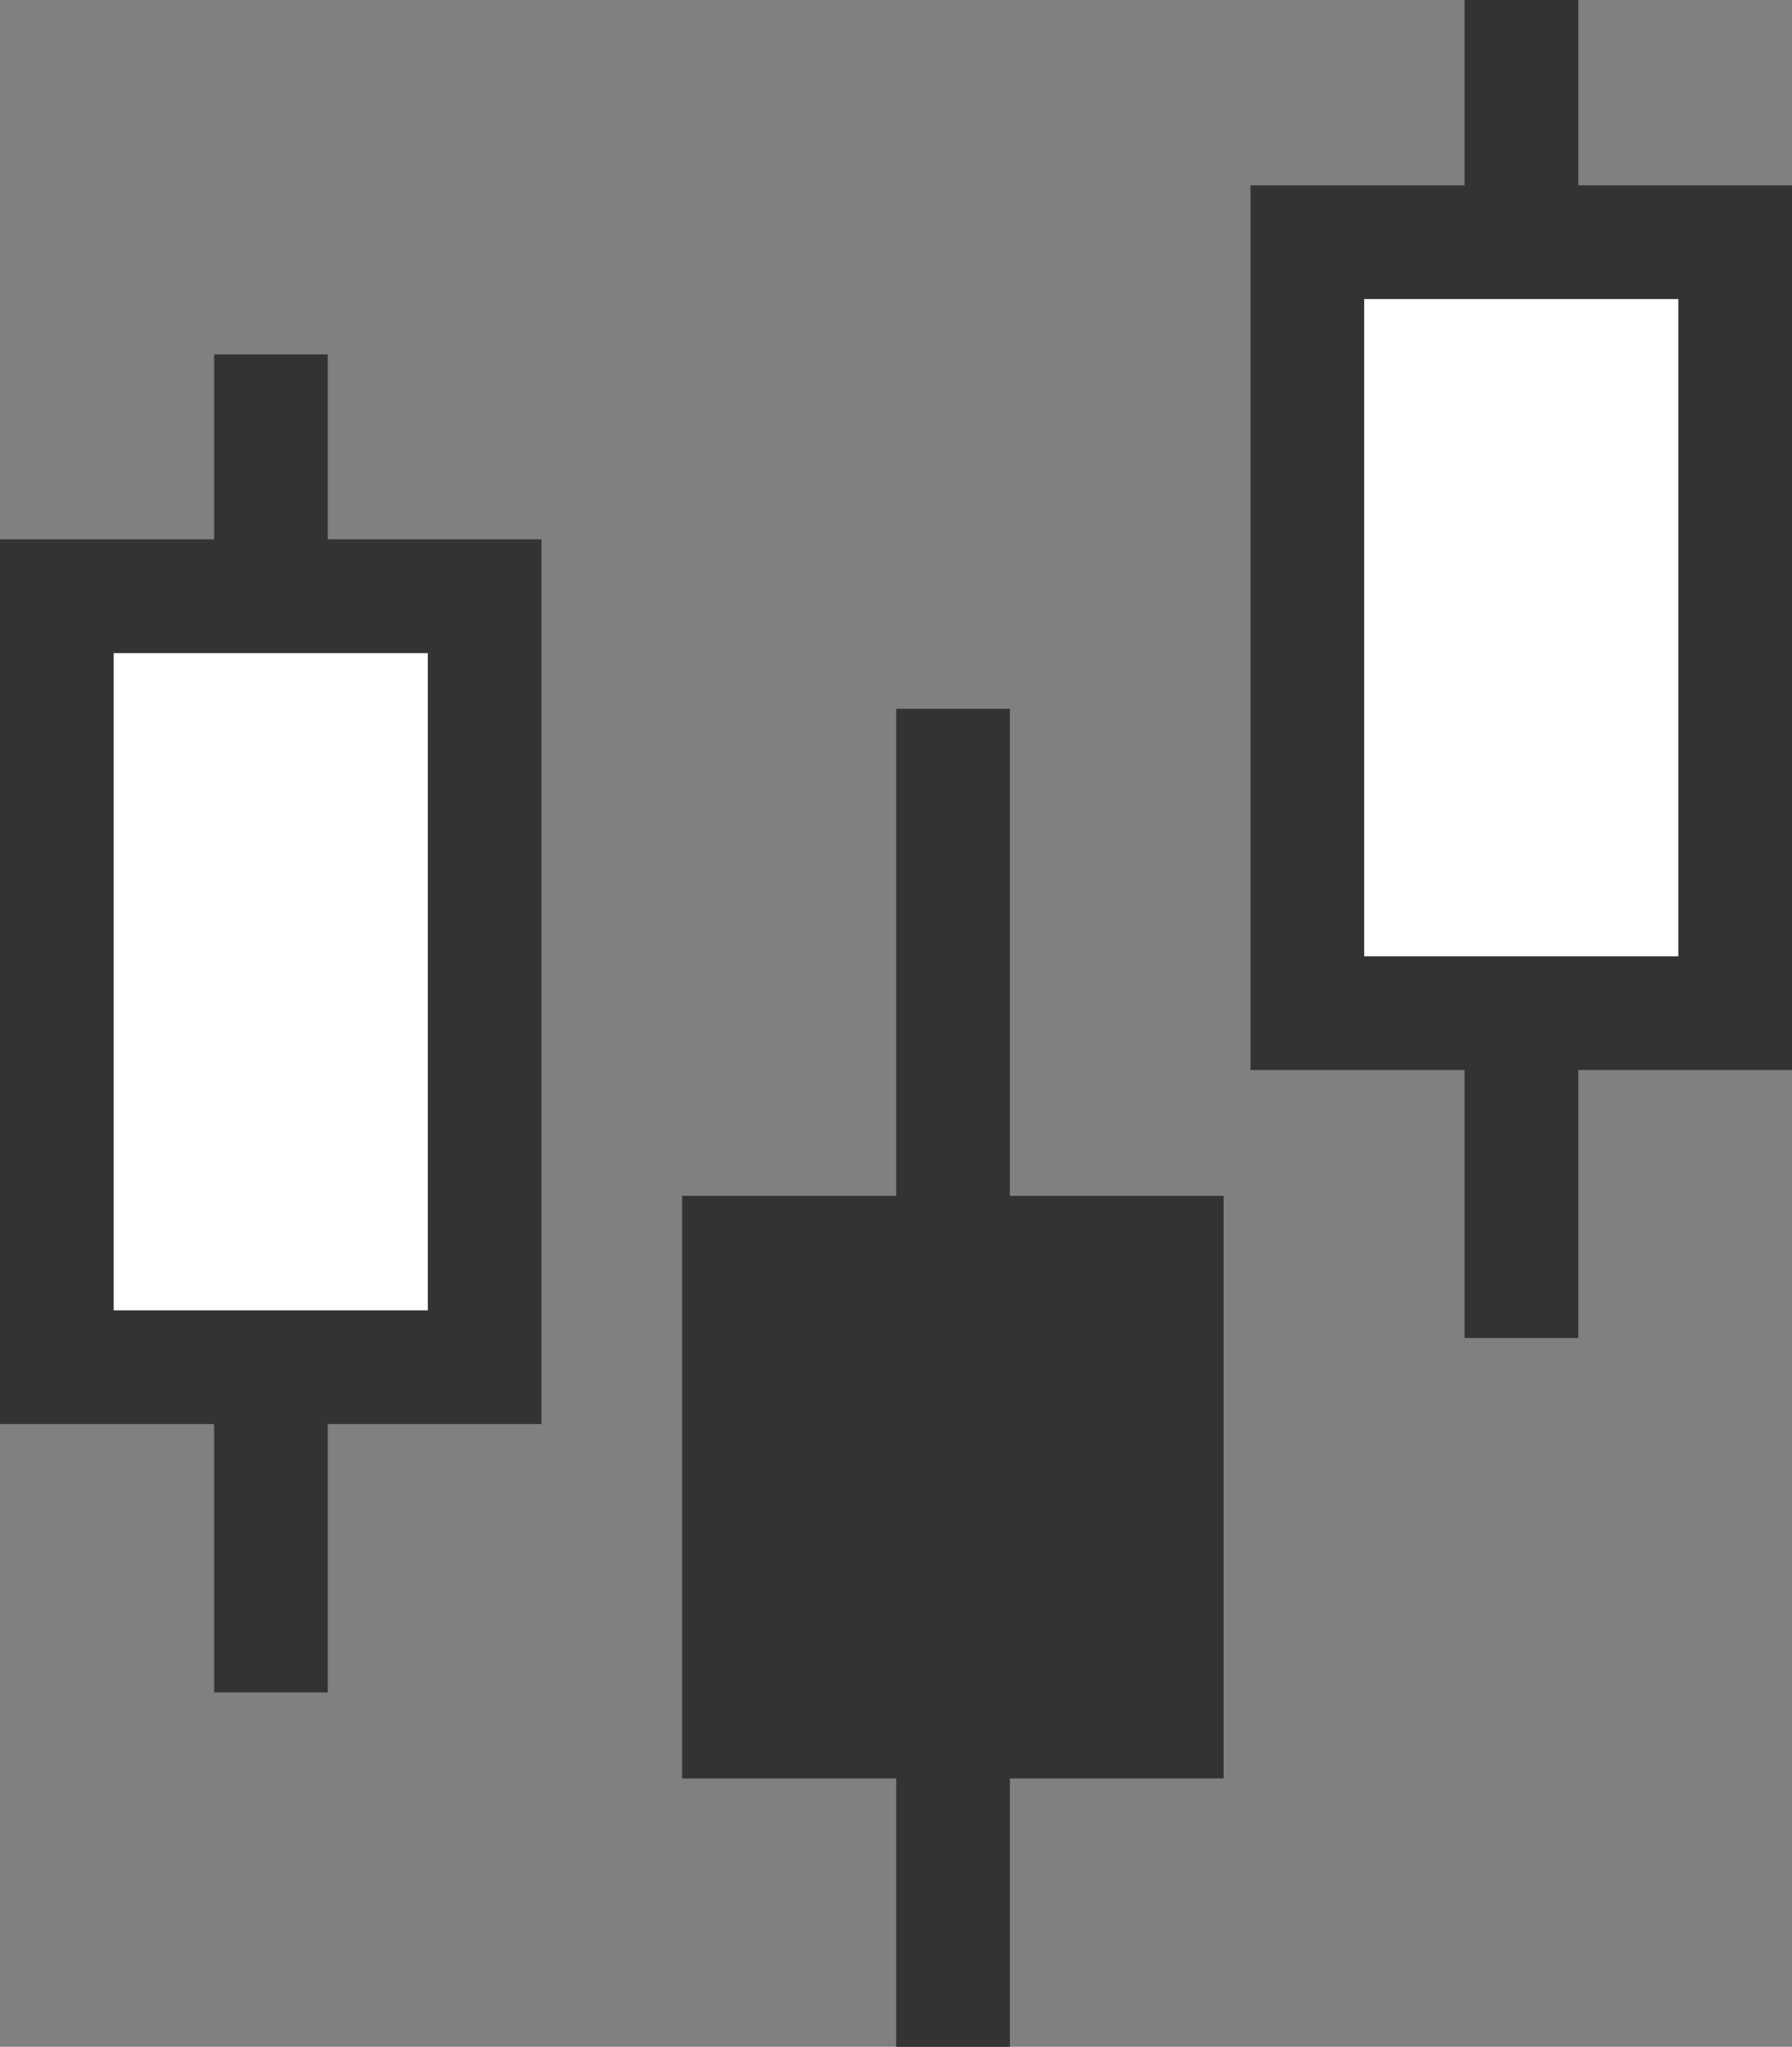 <?xml version="1.0" encoding="UTF-8"?><svg id="_レイヤー_2" xmlns="http://www.w3.org/2000/svg" viewBox="0 0 47.29 54"><rect x="0" y="0" width="47.29" height="54" fill="#808080" stroke="none"/><defs><style>.cls-1{fill:#fff;}.cls-1,.cls-2,.cls-3{stroke:#333;stroke-miterlimit:10;stroke-width:3px;}.cls-2{fill:#333;}.cls-3{fill:none;}</style></defs><g id="_レイヤー_1-2"><line class="cls-3" x1="7.15" y1="9.35" x2="7.15" y2="44.65"/><rect class="cls-2" x="19.5" y="33.05" width="11.29" height="12.37"/><line class="cls-3" x1="25.15" y1="18.7" x2="25.15" y2="54"/><line class="cls-3" x1="40.15" x2="40.15" y2="35.3"/><rect class="cls-1" x="1.5" y="15.73" width="11.29" height="20.34"/><rect class="cls-1" x="34.5" y="6.39" width="11.29" height="20.34"/></g></svg>